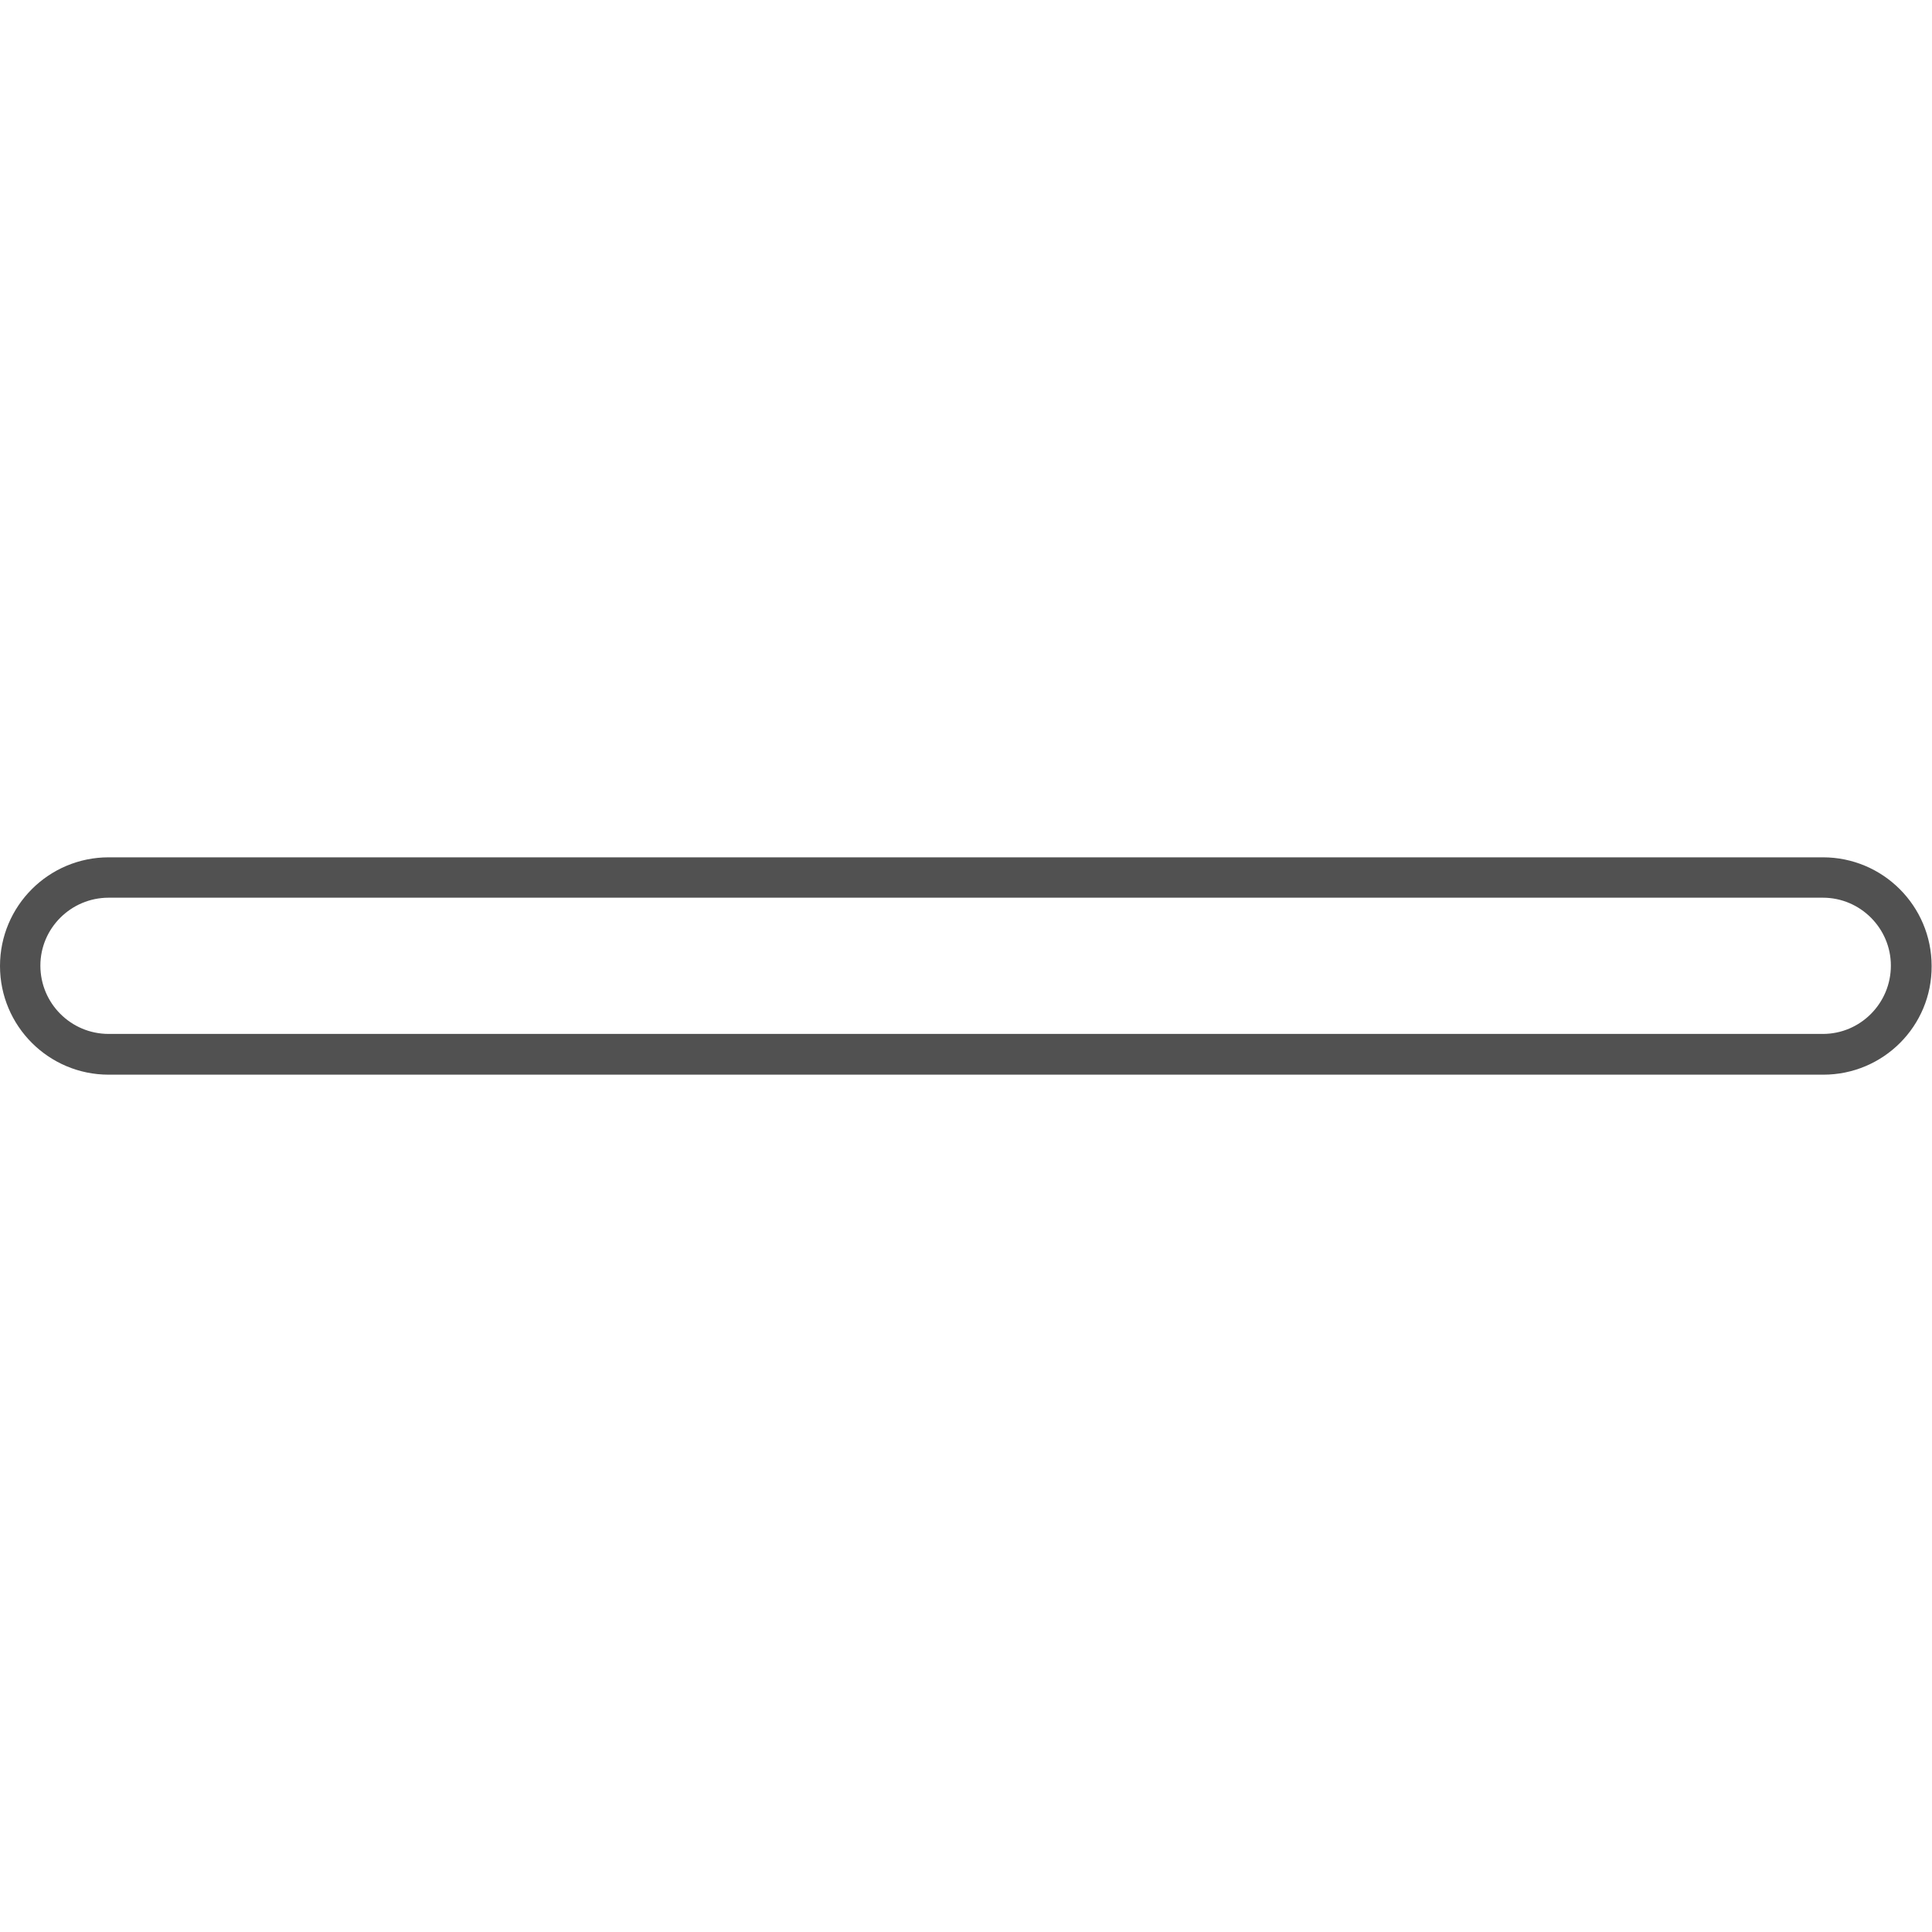 <?xml version="1.0" encoding="utf-8"?>
<!-- Generator: Adobe Illustrator 26.0.2, SVG Export Plug-In . SVG Version: 6.00 Build 0)  -->
<svg version="1.1" id="icon" xmlns="http://www.w3.org/2000/svg" xmlns:xlink="http://www.w3.org/1999/xlink" x="0px" y="0px"
	 viewBox="0 0 512 512" style="enable-background:new 0 0 512 512;" xml:space="preserve">
<style type="text/css">
	.st0{fill:#515151;}
</style>
<g>
	<g>
		<g>
			<g>
				<g>
					<g>
						<path class="st0" d="M483.2,284.8H28.8C12.9,284.8,0,271.9,0,256c0-15.9,12.9-28.8,28.8-28.8h454.3
							c15.9,0,28.8,12.9,28.8,28.8C512,271.9,499.1,284.8,483.2,284.8z M28.8,237.9c-10,0-18.1,8.1-18.1,18c0,10,8.1,18.1,18.1,18.1
							h454.3c9.9,0,18-8.1,18-18.1c0-9.9-8.1-18-18-18H28.8z"/>
					</g>
				</g>
			</g>
		</g>
	</g>
</g>
</svg>
